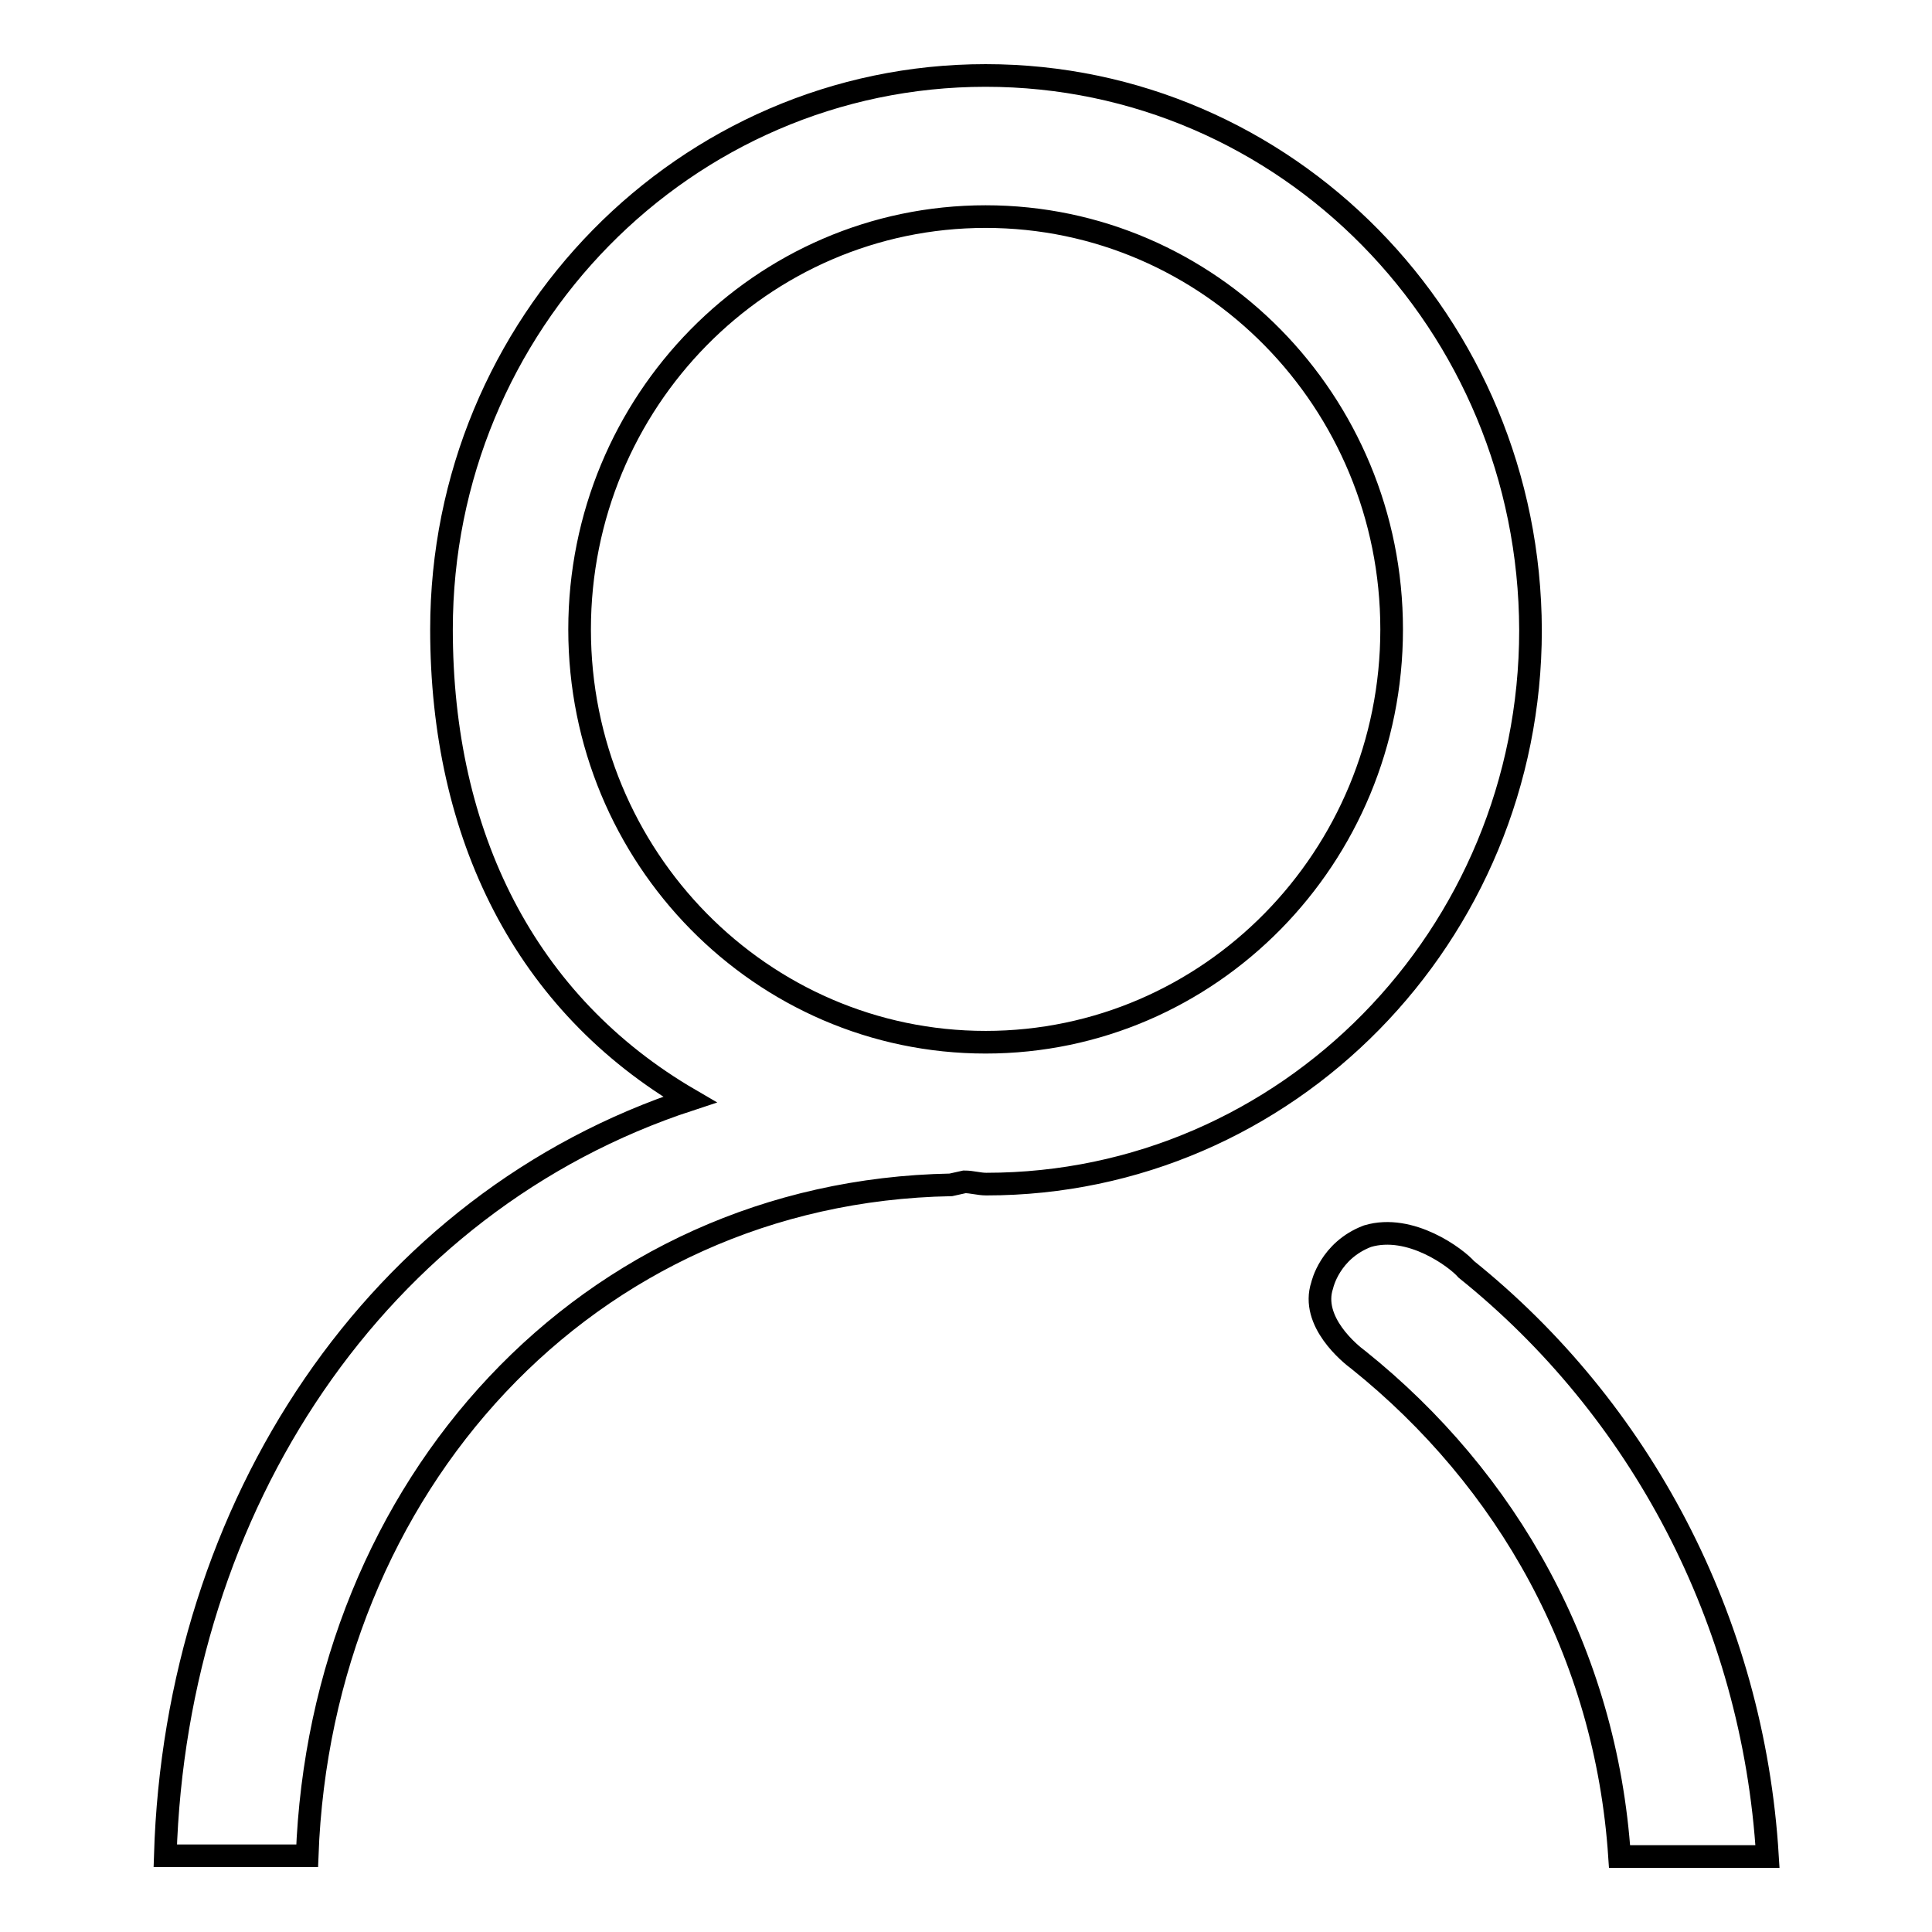 <?xml version="1.0" encoding="utf-8"?>
<!-- Svg Vector Icons : http://www.onlinewebfonts.com/icon -->
<!DOCTYPE svg PUBLIC "-//W3C//DTD SVG 1.1//EN" "http://www.w3.org/Graphics/SVG/1.1/DTD/svg11.dtd">
<svg version="1.1" xmlns="http://www.w3.org/2000/svg" xmlns:xlink="http://www.w3.org/1999/xlink" x="0px" y="0px" viewBox="0 0 256 256" enable-background="new 0 0 256 256" xml:space="preserve">
<g><g><path stroke-width="3" fill-opacity="0" stroke="#000000"  d="M130.6,10c-39.8,0-72.1,32.9-72.1,73.4c0,27.3,11.1,49.6,32.9,62.3c-41.5,13.6-68.1,53.8-69.5,100.2h18.8c1.8-48.9,37-88,85.3-88.9l1.8-0.4c1,0,1.9,0.3,2.9,0.3c39.8,0,72.1-32.9,72.1-73.4C202.7,42.8,170.4,10,130.6,10z M76.8,83.4c0-30.2,24.1-54.7,53.8-54.7c29.7,0,53.8,24.5,53.8,54.7c0,30.2-24.1,54.7-53.8,54.7C100.9,138.1,76.8,113.6,76.8,83.4z M181.2,163.8c-5,1.9-6,6.5-6,6.5c-1.6,4.8,3.7,9.1,4.8,9.9c19.7,15.8,32.8,38.8,34.6,65.8h19.6c-1.9-31.5-17-59.4-39.9-77.8C193,166.7,186.9,162.1,181.2,163.8z"/></g></g>
</svg>